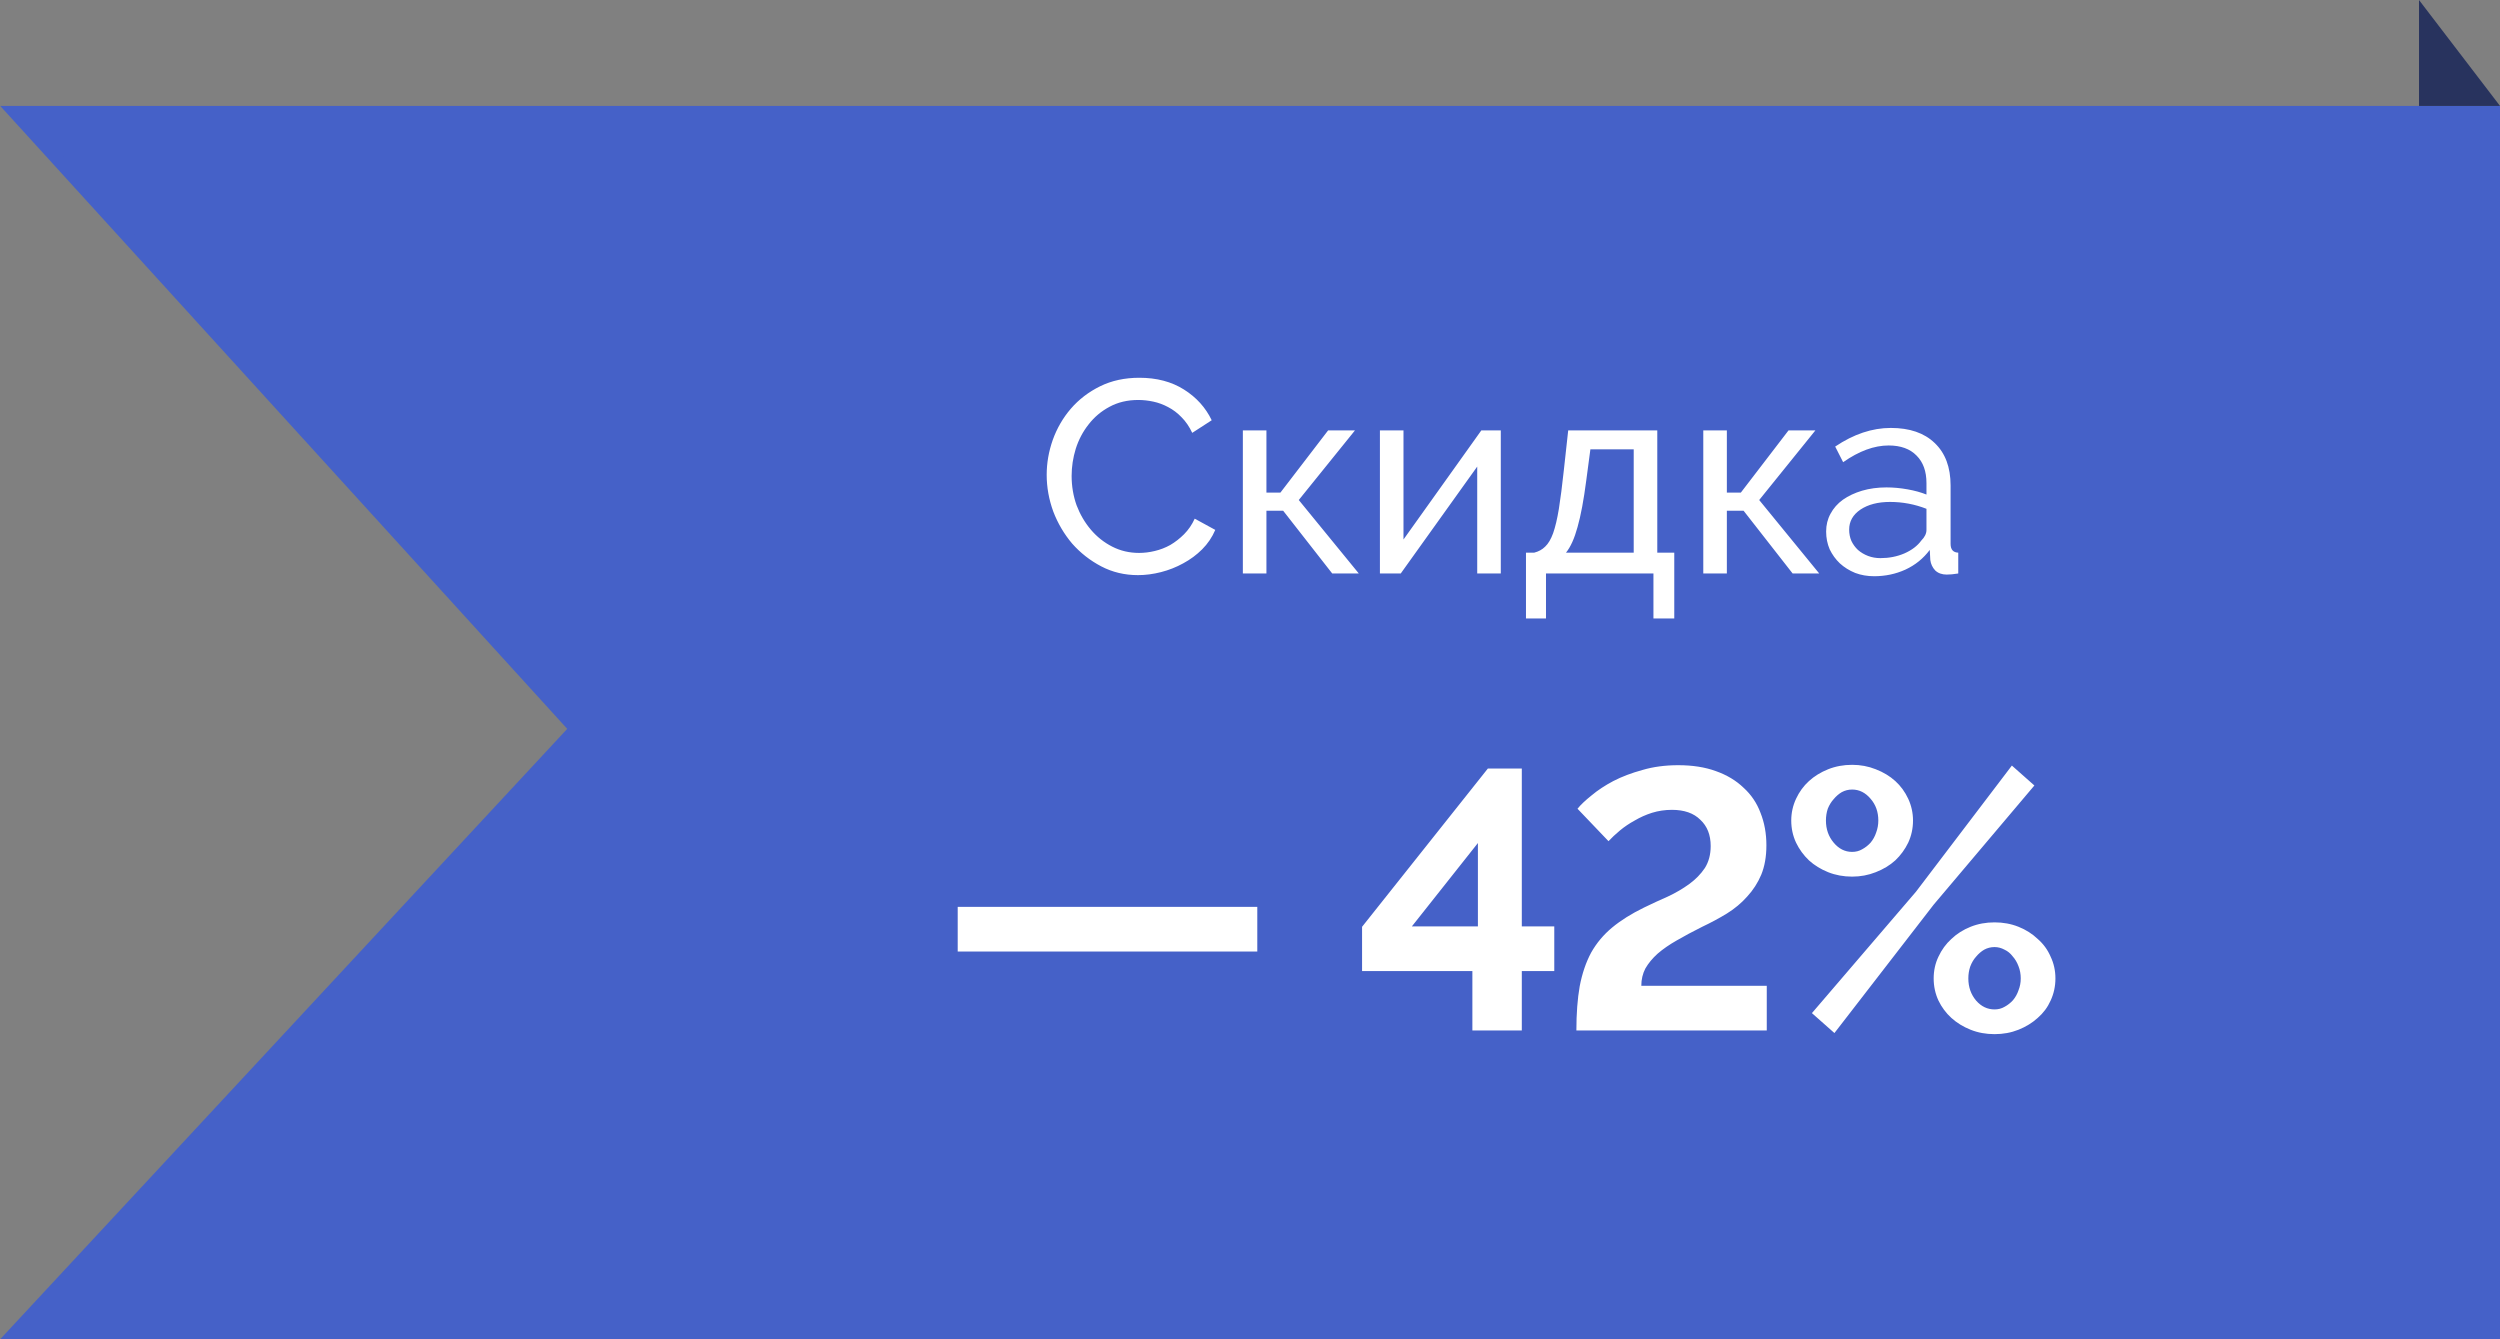 <?xml version="1.0" encoding="UTF-8"?> <svg xmlns="http://www.w3.org/2000/svg" viewBox="0 0 150.279 80.515" fill="none"><rect x="0" y="0" width="150.279" height="80.515" fill="#808080" stroke="none"/><path d="M149.905 6.741H0.859L34.606 43.815L0.859 80.14H149.905V6.741Z" fill="#4561C8" stroke="#4561C8" stroke-width="0.749"></path><path d="M150.279 6.366L145.41 0V6.366H150.279Z" fill="#28335E"></path><path d="M62.918 28.541C62.918 27.838 63.039 27.141 63.281 26.449C63.533 25.746 63.896 25.119 64.368 24.57C64.851 24.01 65.439 23.56 66.131 23.219C66.823 22.879 67.608 22.708 68.487 22.708C69.531 22.708 70.426 22.944 71.173 23.417C71.92 23.889 72.475 24.504 72.838 25.262L71.667 26.02C71.492 25.647 71.278 25.334 71.025 25.081C70.783 24.828 70.514 24.625 70.218 24.471C69.932 24.318 69.635 24.208 69.328 24.142C69.02 24.076 68.718 24.043 68.422 24.043C67.773 24.043 67.197 24.18 66.691 24.455C66.197 24.719 65.78 25.07 65.439 25.51C65.099 25.938 64.84 26.427 64.665 26.976C64.5 27.514 64.417 28.058 64.417 28.607C64.417 29.222 64.516 29.81 64.714 30.37C64.923 30.92 65.208 31.408 65.571 31.837C65.933 32.265 66.362 32.606 66.856 32.858C67.35 33.111 67.889 33.237 68.471 33.237C68.778 33.237 69.092 33.199 69.41 33.122C69.74 33.045 70.053 32.924 70.349 32.759C70.646 32.584 70.921 32.369 71.173 32.117C71.437 31.853 71.651 31.54 71.816 31.178L73.052 31.853C72.865 32.293 72.601 32.683 72.261 33.023C71.931 33.353 71.552 33.633 71.124 33.864C70.706 34.094 70.262 34.27 69.789 34.391C69.317 34.512 68.855 34.572 68.405 34.572C67.603 34.572 66.867 34.396 66.197 34.045C65.527 33.693 64.945 33.237 64.45 32.677C63.967 32.106 63.588 31.463 63.314 30.749C63.05 30.024 62.918 29.288 62.918 28.541ZM79.835 25.872H81.449L78.071 30.057L81.68 34.473H80.082L77.132 30.7H76.127V34.473H74.71V25.872H76.127V29.612H76.967L79.835 25.872ZM84.366 32.43L89.045 25.872H90.215V34.473H88.798V28.047L84.201 34.473H82.949V25.872H84.366V32.43ZM91.729 33.221H92.224C92.487 33.155 92.707 33.034 92.883 32.858C93.07 32.683 93.229 32.413 93.361 32.051C93.492 31.677 93.608 31.189 93.707 30.585C93.805 29.969 93.904 29.2 94.003 28.278L94.267 25.872H99.622V33.221H100.643V37.175H99.391V34.473H92.932V37.175H91.729V33.221ZM98.205 33.221V27.009H95.601L95.354 28.871C95.2 30.057 95.025 30.996 94.827 31.688C94.64 32.369 94.41 32.88 94.135 33.221H98.205ZM107.511 25.872H109.126L105.748 30.057L109.357 34.473H107.758L104.809 30.7H103.804V34.473H102.387V25.872H103.804V29.612H104.644L107.511 25.872ZM112.656 34.638C112.249 34.638 111.87 34.572 111.519 34.44C111.167 34.297 110.86 34.105 110.596 33.864C110.343 33.622 110.14 33.342 109.986 33.023C109.844 32.693 109.772 32.337 109.772 31.952C109.772 31.557 109.86 31.2 110.036 30.881C110.212 30.552 110.459 30.271 110.777 30.041C111.107 29.81 111.491 29.629 111.931 29.497C112.381 29.365 112.87 29.299 113.397 29.299C113.815 29.299 114.237 29.338 114.666 29.415C115.094 29.491 115.473 29.596 115.803 29.728V29.036C115.803 28.333 115.605 27.783 115.21 27.388C114.814 26.981 114.254 26.778 113.529 26.778C112.661 26.778 111.749 27.113 110.794 27.783L110.316 26.844C111.425 26.097 112.54 25.724 113.661 25.724C114.792 25.724 115.671 26.026 116.297 26.63C116.934 27.234 117.253 28.086 117.253 29.184V32.693C117.253 33.034 117.407 33.21 117.714 33.221V34.473C117.561 34.495 117.434 34.512 117.335 34.523C117.236 34.534 117.132 34.539 117.022 34.539C116.737 34.539 116.506 34.457 116.33 34.292C116.165 34.116 116.067 33.907 116.034 33.666L116.001 33.056C115.616 33.572 115.127 33.968 114.534 34.242C113.952 34.506 113.326 34.638 112.656 34.638ZM113.035 33.55C113.551 33.55 114.029 33.457 114.468 33.27C114.919 33.073 115.259 32.814 115.49 32.496C115.699 32.287 115.803 32.073 115.803 31.853V30.585C115.1 30.31 114.369 30.172 113.611 30.172C112.886 30.172 112.293 30.326 111.832 30.634C111.381 30.942 111.156 31.342 111.156 31.837C111.156 32.078 111.2 32.304 111.288 32.512C111.387 32.721 111.519 32.902 111.683 33.056C111.859 33.21 112.062 33.331 112.293 33.419C112.524 33.507 112.771 33.55 113.035 33.55Z" fill="white"></path><path d="M57.569 57.197V54.513H75.578V57.197H57.569ZM88.507 61.943V58.372H81.876V55.711L89.438 46.197H91.478V55.688H93.43V58.372H91.478V61.943H88.507ZM84.869 55.688H88.839V50.676L84.869 55.688ZM94.759 61.943C94.759 60.923 94.826 60.035 94.959 59.281C95.107 58.513 95.336 57.84 95.646 57.263C95.972 56.686 96.393 56.184 96.91 55.755C97.428 55.326 98.064 54.927 98.818 54.558C99.306 54.321 99.786 54.099 100.259 53.892C100.732 53.67 101.161 53.419 101.546 53.138C101.93 52.857 102.24 52.539 102.477 52.185C102.713 51.815 102.832 51.371 102.832 50.854C102.832 50.189 102.625 49.664 102.211 49.279C101.812 48.88 101.242 48.681 100.503 48.681C100.089 48.681 99.69 48.74 99.306 48.858C98.936 48.976 98.588 49.131 98.263 49.324C97.938 49.501 97.642 49.701 97.376 49.922C97.11 50.144 96.881 50.359 96.689 50.565L94.826 48.614C95.018 48.377 95.299 48.111 95.668 47.816C96.038 47.505 96.474 47.217 96.977 46.951C97.494 46.684 98.078 46.463 98.729 46.285C99.38 46.093 100.096 45.997 100.88 45.997C101.738 45.997 102.492 46.115 103.142 46.352C103.808 46.588 104.362 46.921 104.806 47.35C105.264 47.764 105.604 48.266 105.826 48.858C106.062 49.449 106.181 50.1 106.181 50.809C106.181 51.49 106.077 52.081 105.87 52.584C105.663 53.072 105.382 53.508 105.027 53.892C104.687 54.277 104.281 54.617 103.808 54.912C103.349 55.193 102.854 55.459 102.322 55.711C101.76 55.992 101.25 56.265 100.791 56.531C100.348 56.783 99.963 57.049 99.638 57.33C99.328 57.611 99.084 57.906 98.906 58.217C98.744 58.527 98.662 58.875 98.662 59.259H106.203V61.943H94.759ZM111.335 52.695C110.817 52.695 110.337 52.606 109.893 52.429C109.45 52.251 109.065 52.014 108.74 51.719C108.415 51.408 108.156 51.054 107.964 50.654C107.771 50.24 107.675 49.797 107.675 49.324C107.675 48.865 107.771 48.429 107.964 48.015C108.156 47.601 108.415 47.246 108.74 46.951C109.065 46.655 109.45 46.418 109.893 46.241C110.337 46.064 110.817 45.975 111.335 45.975C111.837 45.975 112.311 46.064 112.754 46.241C113.212 46.418 113.604 46.655 113.929 46.951C114.255 47.246 114.513 47.601 114.706 48.015C114.898 48.429 114.994 48.865 114.994 49.324C114.994 49.797 114.898 50.24 114.706 50.654C114.513 51.054 114.255 51.408 113.929 51.719C113.604 52.014 113.212 52.251 112.754 52.429C112.311 52.606 111.837 52.695 111.335 52.695ZM111.335 51.209C111.556 51.209 111.756 51.157 111.933 51.054C112.126 50.95 112.296 50.817 112.444 50.654C112.591 50.477 112.702 50.277 112.776 50.055C112.865 49.819 112.909 49.575 112.909 49.324C112.909 48.806 112.754 48.37 112.444 48.015C112.133 47.646 111.763 47.461 111.335 47.461C111.113 47.461 110.906 47.512 110.714 47.616C110.536 47.719 110.374 47.86 110.226 48.037C110.078 48.2 109.96 48.392 109.871 48.614C109.797 48.836 109.76 49.072 109.76 49.324C109.76 49.841 109.915 50.285 110.226 50.654C110.536 51.024 110.906 51.209 111.335 51.209ZM119.895 62.164C119.378 62.164 118.897 62.076 118.454 61.898C118.01 61.721 117.626 61.484 117.3 61.189C116.975 60.893 116.716 60.545 116.524 60.146C116.332 59.732 116.236 59.289 116.236 58.816C116.236 58.343 116.332 57.906 116.524 57.507C116.716 57.093 116.975 56.738 117.3 56.443C117.626 56.132 118.01 55.888 118.454 55.711C118.897 55.533 119.378 55.445 119.895 55.445C120.413 55.445 120.893 55.533 121.337 55.711C121.78 55.888 122.165 56.132 122.49 56.443C122.83 56.738 123.089 57.093 123.266 57.507C123.458 57.906 123.555 58.343 123.555 58.816C123.555 59.289 123.458 59.732 123.266 60.146C123.089 60.545 122.83 60.893 122.49 61.189C122.165 61.484 121.78 61.721 121.337 61.898C120.893 62.076 120.413 62.164 119.895 62.164ZM119.895 60.678C120.117 60.678 120.317 60.627 120.494 60.523C120.686 60.42 120.856 60.287 121.004 60.124C121.152 59.947 121.263 59.747 121.337 59.525C121.425 59.303 121.47 59.067 121.47 58.816C121.47 58.55 121.425 58.306 121.337 58.084C121.248 57.847 121.13 57.648 120.982 57.485C120.849 57.308 120.686 57.175 120.494 57.086C120.302 56.982 120.102 56.93 119.895 56.93C119.673 56.93 119.466 56.982 119.274 57.086C119.097 57.189 118.934 57.33 118.786 57.507C118.639 57.67 118.52 57.869 118.432 58.106C118.357 58.328 118.32 58.564 118.32 58.816C118.32 59.333 118.476 59.777 118.786 60.146C119.097 60.501 119.466 60.678 119.895 60.678ZM108.917 60.9L115.171 53.604L120.937 46.019L122.29 47.217L116.236 54.38L110.27 62.098L108.917 60.9Z" fill="white"></path></svg> 